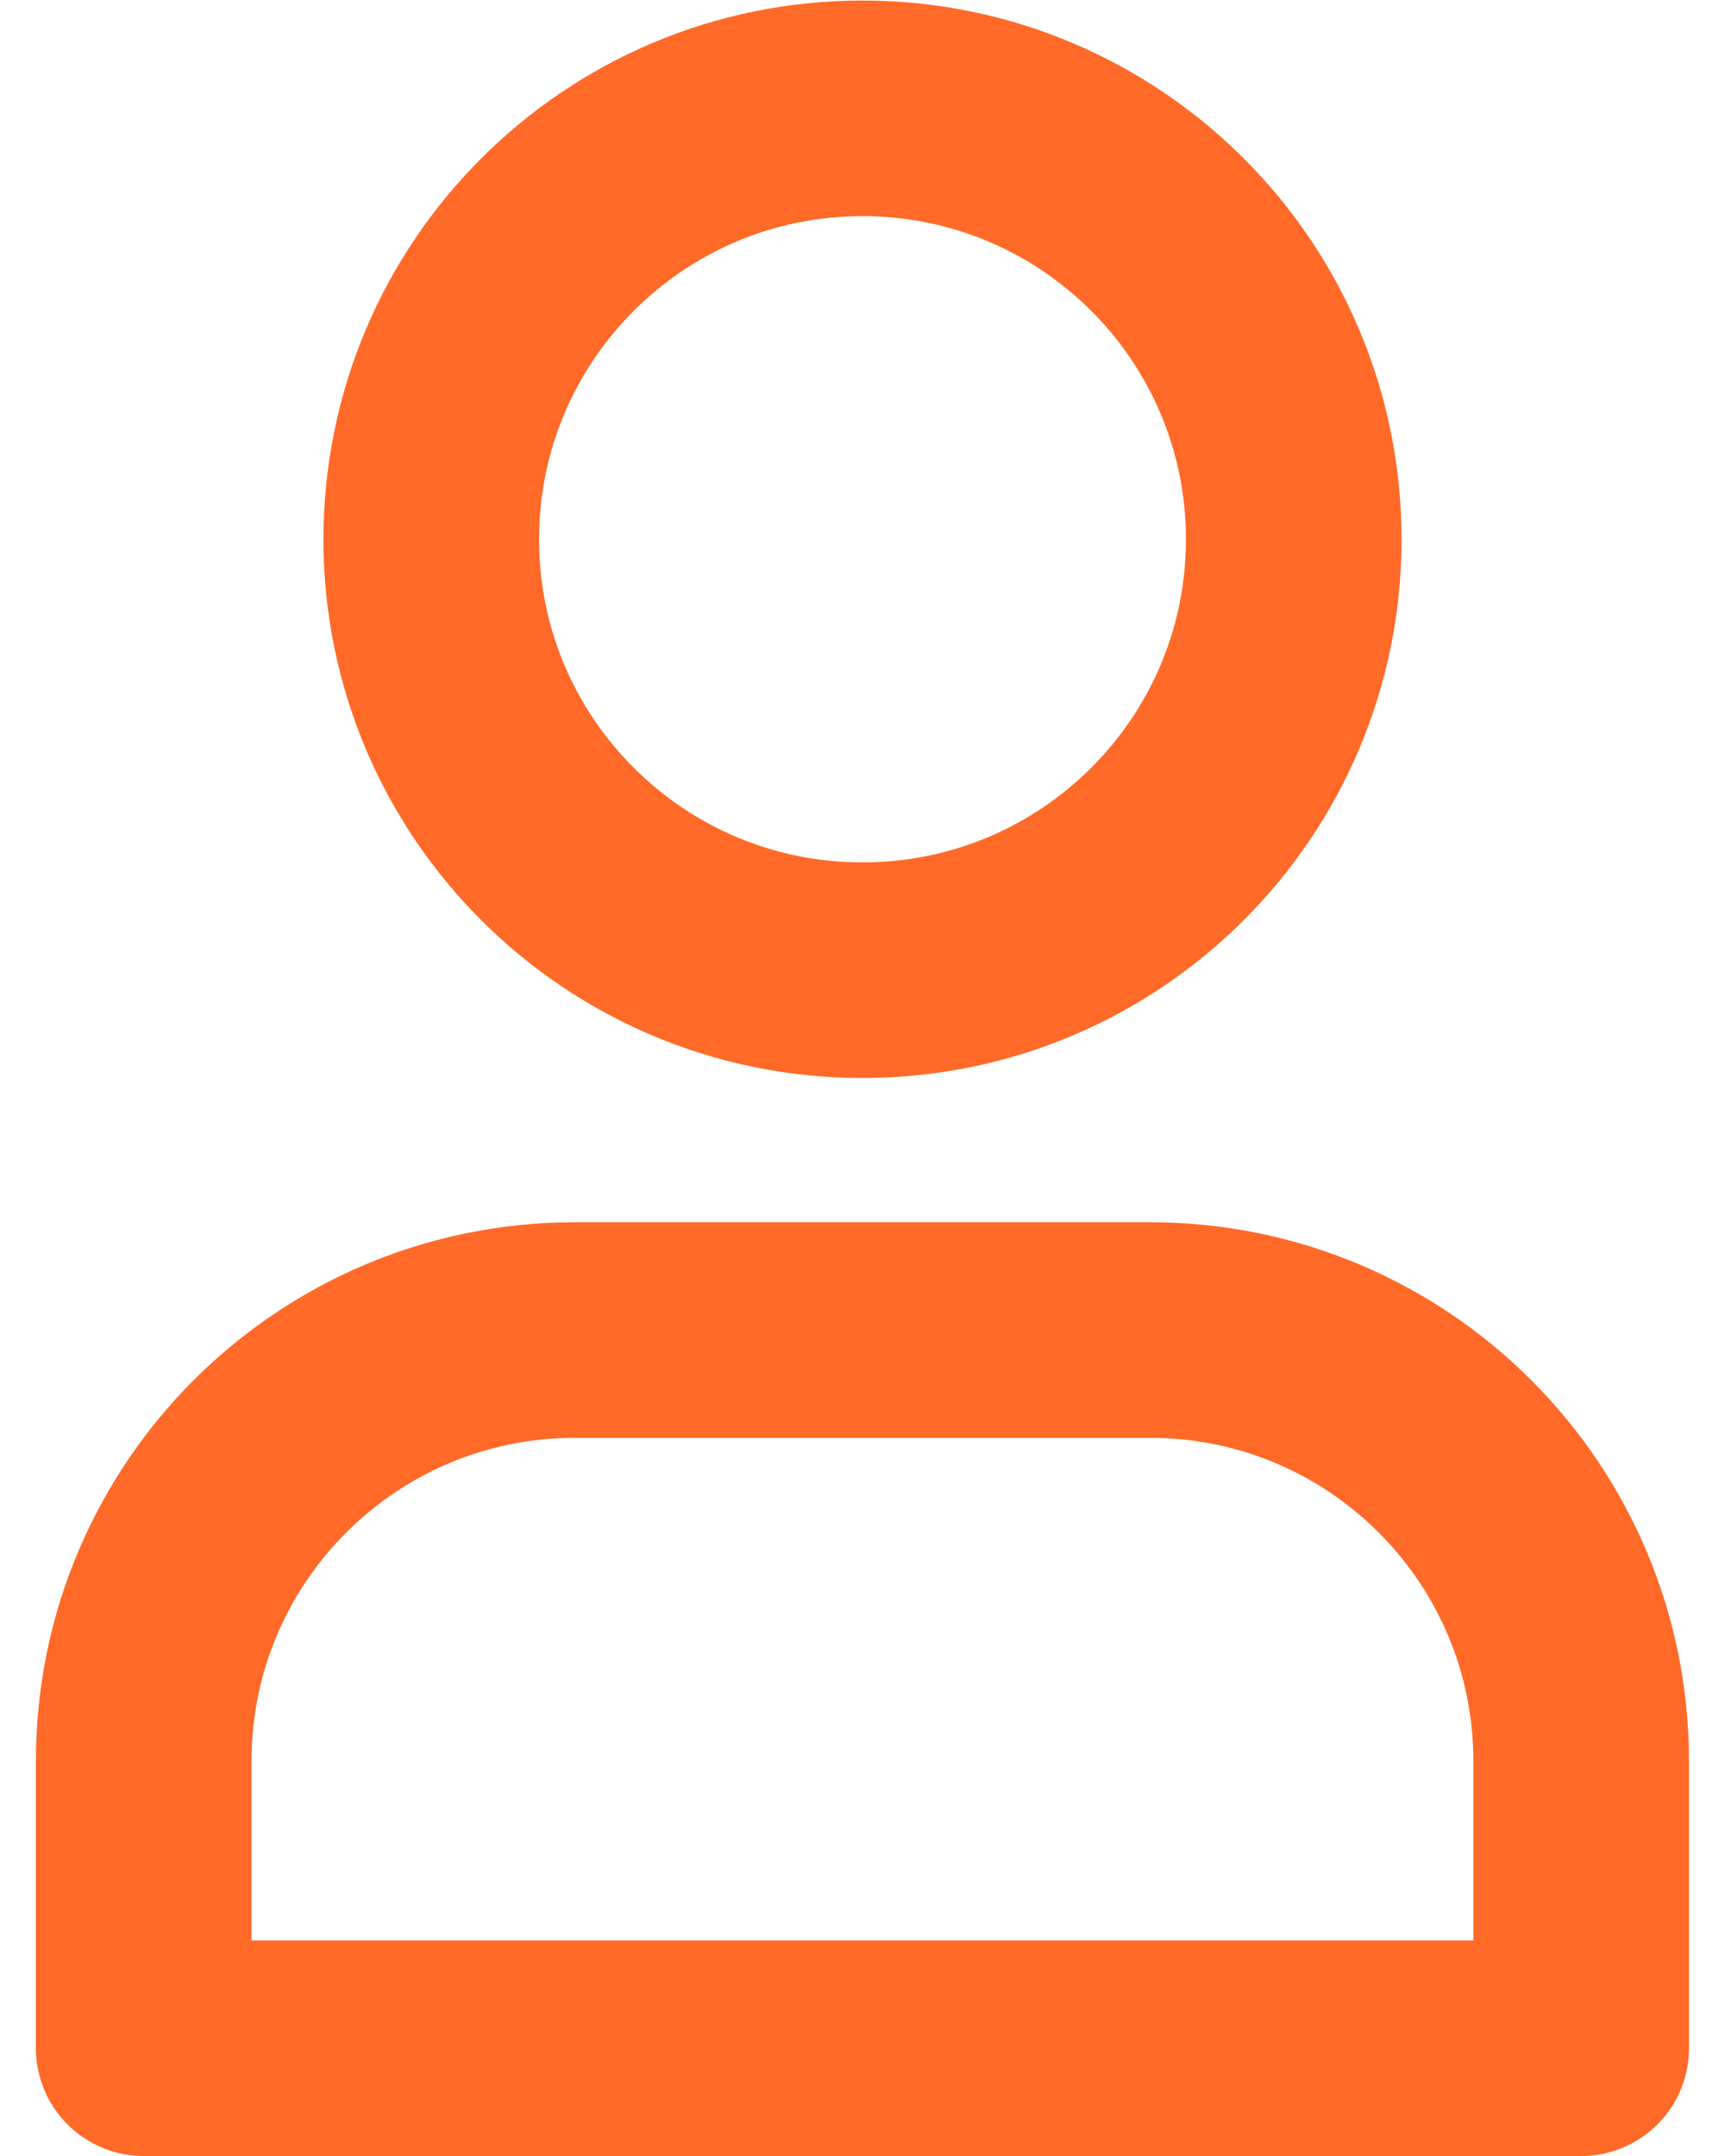 <svg width="16" height="20" viewBox="0 0 16 20" fill="none" xmlns="http://www.w3.org/2000/svg">
<path fill-rule="evenodd" clip-rule="evenodd" d="M12 5.003C12 7.211 10.209 9 8 9C5.79 9 4 7.211 4 5.003C4 2.795 5.79 1.005 8 1.005C10.209 1.005 12 2.795 12 5.003Z" stroke="#FF6A28" stroke-width="2" stroke-linejoin="round"/>
<path fill-rule="evenodd" clip-rule="evenodd" d="M14.666 19H1.333C1.333 18.053 1.333 17.153 1.333 16.337C1.333 14.128 3.124 12.338 5.333 12.338H10.666C12.876 12.338 14.666 14.128 14.666 16.337C14.666 17.153 14.666 18.053 14.666 19Z" stroke="#FF6A28" stroke-width="2" stroke-linejoin="round"/>
</svg>
